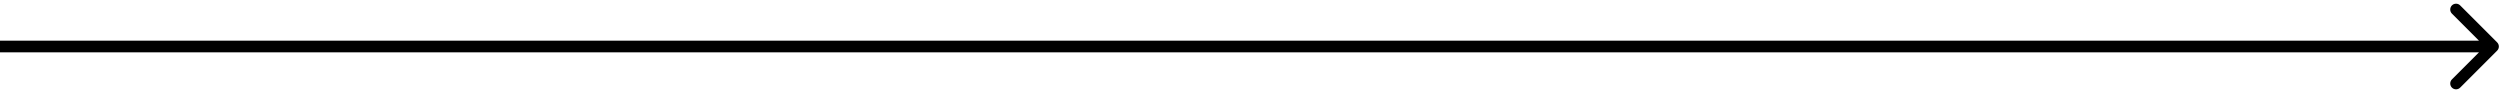 <?xml version="1.0" encoding="utf-8"?>
<svg xmlns="http://www.w3.org/2000/svg" fill="none" height="100%" overflow="visible" preserveAspectRatio="none" style="display: block;" viewBox="0 0 215 8" width="100%">
<path d="M214.755 4.354C214.95 4.158 214.95 3.842 214.755 3.646L211.573 0.464C211.378 0.269 211.061 0.269 210.866 0.464C210.671 0.66 210.671 0.976 210.866 1.172L213.694 4L210.866 6.828C210.671 7.024 210.671 7.34 210.866 7.536C211.061 7.731 211.378 7.731 211.573 7.536L214.755 4.354ZM0 4V4.5H214.401V4V3.5H0V4Z" fill="black" id="Arrow 36"/>
</svg>